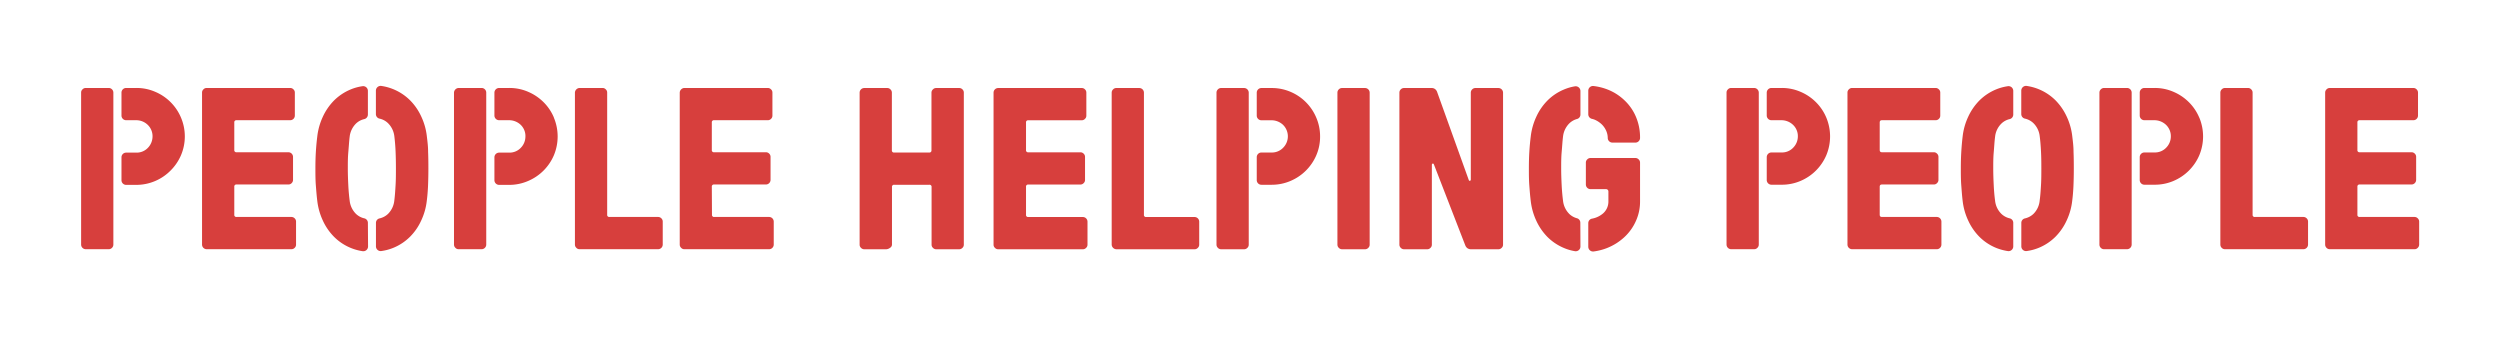 <svg id="Design" xmlns="http://www.w3.org/2000/svg" viewBox="0 0 455.84 61.49"><defs><style>.cls-1{fill:#d73f3d;}</style></defs><path class="cls-1" d="M42.72,39.14a.37.37,0,0,0,.42.42h10a.85.85,0,0,1,.59.25.81.81,0,0,1,.25.59v4.2a.79.79,0,0,1-.25.59.81.81,0,0,1-.59.25H37.68a.85.85,0,0,1-.84-.84V16.88a.77.77,0,0,1,.25-.58.8.8,0,0,1,.59-.26H52.92a.8.8,0,0,1,.59.26.77.77,0,0,1,.25.58v4.2a.85.85,0,0,1-.84.84H43.14a.37.37,0,0,0-.42.42v5a.37.37,0,0,0,.42.42h9.45a.85.85,0,0,1,.84.84v4.2a.83.83,0,0,1-.25.59.81.81,0,0,1-.59.25H43.14a.37.37,0,0,0-.42.42Z"/><path class="cls-1" d="M110.71,39.14a.37.37,0,0,0,.42.42H120a.83.83,0,0,1,.59.25.81.81,0,0,1,.25.59v4.2a.85.85,0,0,1-.84.84H105.67a.77.77,0,0,1-.58-.25.8.8,0,0,1-.26-.59V16.88a.89.89,0,0,1,.84-.84h4.2a.8.8,0,0,1,.59.26.77.77,0,0,1,.25.58Z"/><path class="cls-1" d="M129.82,39.14a.37.37,0,0,0,.42.42h10a.85.85,0,0,1,.84.84v4.2a.83.83,0,0,1-.25.59.81.81,0,0,1-.59.25H124.78a.77.77,0,0,1-.58-.25.8.8,0,0,1-.26-.59V16.88a.89.89,0,0,1,.84-.84H140a.82.82,0,0,1,.59.26.77.77,0,0,1,.25.58v4.2a.79.79,0,0,1-.25.59.81.81,0,0,1-.59.25h-9.79a.37.37,0,0,0-.42.42v5a.37.37,0,0,0,.42.42h9.45a.83.83,0,0,1,.59.25.81.81,0,0,1,.25.59v4.2a.85.85,0,0,1-.84.84h-9.45a.37.37,0,0,0-.42.42Z"/><path class="cls-1" d="M20.67,27.38V16.89a.85.85,0,0,0-.85-.85H15.63a.8.8,0,0,0-.59.26.77.77,0,0,0-.25.58V44.6a.85.85,0,0,0,.84.84h4.2a.81.81,0,0,0,.59-.25.83.83,0,0,0,.25-.59V27.38Z"/><path class="cls-1" d="M33,21.44a8.81,8.81,0,0,0-4.7-4.7,8.47,8.47,0,0,0-3.42-.7H23a.85.85,0,0,0-.85.85v4.18a.85.85,0,0,0,.85.85h1.79a3,3,0,0,1,2.12.82A2.88,2.88,0,0,1,27.81,25a3,3,0,0,1-.8,1.91,2.83,2.83,0,0,1-2.14.92H23a.85.85,0,0,0-.85.85v4.18a.85.85,0,0,0,.85.85h1.88A8.8,8.8,0,0,0,31.1,31.1,8.94,8.94,0,0,0,33,28.31a8.78,8.78,0,0,0,0-6.87Z"/><path class="cls-1" d="M67.08,40.63a.84.84,0,0,0-.62-.81A3.26,3.26,0,0,1,64.91,39a4,4,0,0,1-1.15-2.38c-.11-.86-.2-1.8-.25-2.81s-.09-2-.09-3.07,0-2,.09-3,.14-1.94.25-2.84a4,4,0,0,1,1.15-2.37,3.18,3.18,0,0,1,1.55-.82.86.86,0,0,0,.62-.82V16.56a.86.86,0,0,0-1-.84,8.78,8.78,0,0,0-2.17.6,9.44,9.44,0,0,0-3,2,10.42,10.42,0,0,0-2.06,3,11.67,11.67,0,0,0-1,3.57c-.11.9-.2,1.84-.26,2.84s-.08,2-.08,3,0,2.06.08,3.07.15,1.95.26,2.81a11.67,11.67,0,0,0,1,3.57,10.28,10.28,0,0,0,2.06,3,9.3,9.3,0,0,0,5.2,2.62.87.87,0,0,0,1-.85Z"/><path class="cls-1" d="M78.06,27.7c0-1-.12-1.94-.23-2.84a11.41,11.41,0,0,0-1-3.57,10.22,10.22,0,0,0-2.06-3,9.36,9.36,0,0,0-5.23-2.62.87.87,0,0,0-1,.84v4.29a.84.84,0,0,0,.62.82,3.2,3.2,0,0,1,1.58.83,4,4,0,0,1,1.16,2.37c.11.9.19,1.84.23,2.84s.06,2,.06,3,0,2.06-.06,3.07-.12,1.95-.23,2.81A4,4,0,0,1,70.75,39a3.28,3.28,0,0,1-1.58.83.83.83,0,0,0-.62.81v4.29a.86.86,0,0,0,1,.84,8.9,8.9,0,0,0,2.21-.6,9.26,9.26,0,0,0,3-2,10.09,10.09,0,0,0,2.06-3,11.41,11.41,0,0,0,1-3.57c.11-.86.19-1.8.23-2.81s.06-2,.06-3.07S78.1,28.69,78.06,27.7Z"/><path class="cls-1" d="M88.66,34.1V16.89a.85.85,0,0,0-.85-.85H83.62a.89.89,0,0,0-.84.84V44.6a.8.8,0,0,0,.26.59.77.77,0,0,0,.58.25h4.2a.85.85,0,0,0,.84-.84Z"/><path class="cls-1" d="M101,21.44a8.69,8.69,0,0,0-1.89-2.81,8.91,8.91,0,0,0-2.81-1.89,8.49,8.49,0,0,0-3.43-.7H91a.86.86,0,0,0-.85.85v4.18a.86.86,0,0,0,.85.85h1.8a3.06,3.06,0,0,1,2.12.82A2.84,2.84,0,0,1,95.8,25a2.91,2.91,0,0,1-.8,1.91,2.82,2.82,0,0,1-2.14.92H91a.86.86,0,0,0-.85.85v4.18a.86.86,0,0,0,.85.85h1.88A8.65,8.65,0,0,0,96.29,33a8.87,8.87,0,0,0,4.7-4.68,8.9,8.9,0,0,0,0-6.87Z"/><path class="cls-1" d="M342.74,39.14c0,.28.13.42.41.42h10a.85.85,0,0,1,.84.84v4.2a.83.83,0,0,1-.25.59.81.81,0,0,1-.59.25H337.7a.85.85,0,0,1-.84-.84V16.88a.77.77,0,0,1,.25-.58.8.8,0,0,1,.59-.26h15.24a.82.82,0,0,1,.59.26.77.77,0,0,1,.25.58v4.2a.79.79,0,0,1-.25.59.81.81,0,0,1-.59.25h-9.79c-.28,0-.41.14-.41.42v5c0,.28.13.42.41.42h9.46a.81.81,0,0,1,.58.25.82.82,0,0,1,.26.59v4.2a.8.8,0,0,1-.26.59.77.77,0,0,1-.58.25h-9.46c-.28,0-.41.14-.41.42Z"/><path class="cls-1" d="M410.73,39.14a.37.37,0,0,0,.42.42H420a.83.83,0,0,1,.59.25.81.81,0,0,1,.25.59v4.2a.85.85,0,0,1-.84.84H405.69a.81.81,0,0,1-.59-.25.83.83,0,0,1-.25-.59V16.88a.81.81,0,0,1,.25-.58.82.82,0,0,1,.59-.26h4.2a.8.8,0,0,1,.59.26.77.77,0,0,1,.25.58Z"/><path class="cls-1" d="M429.84,39.14a.37.37,0,0,0,.42.42h10a.81.81,0,0,1,.58.25.82.82,0,0,1,.26.59v4.2a.8.8,0,0,1-.26.59.77.77,0,0,1-.58.25H424.8a.81.81,0,0,1-.59-.25.83.83,0,0,1-.25-.59V16.88a.81.81,0,0,1,.25-.58.82.82,0,0,1,.59-.26h15.25a.82.82,0,0,1,.59.26.81.81,0,0,1,.25.58v4.2a.83.83,0,0,1-.25.59.81.81,0,0,1-.59.25h-9.79a.37.37,0,0,0-.42.42v5a.37.37,0,0,0,.42.42h9.45a.83.83,0,0,1,.59.25.81.81,0,0,1,.25.59v4.2a.85.85,0,0,1-.84.84h-9.45a.37.37,0,0,0-.42.42Z"/><path class="cls-1" d="M320.69,27.38V16.89a.86.86,0,0,0-.86-.85h-4.18a.8.8,0,0,0-.59.26.77.77,0,0,0-.25.58V44.6a.85.85,0,0,0,.84.84h4.19a.78.78,0,0,0,.59-.25.8.8,0,0,0,.26-.59V27.38Z"/><path class="cls-1" d="M333,21.44a8.69,8.69,0,0,0-1.89-2.81,8.8,8.8,0,0,0-2.81-1.89,8.49,8.49,0,0,0-3.43-.7H323a.86.86,0,0,0-.86.85v4.18a.86.86,0,0,0,.86.85h1.79a3.06,3.06,0,0,1,2.12.82,2.84,2.84,0,0,1,.9,2.23,2.91,2.91,0,0,1-.8,1.91,2.8,2.8,0,0,1-2.14.92H323a.86.86,0,0,0-.86.85v4.18a.86.86,0,0,0,.86.85h1.87a8.65,8.65,0,0,0,3.43-.69,8.8,8.8,0,0,0,2.81-1.89A8.94,8.94,0,0,0,333,28.31a8.9,8.9,0,0,0,0-6.87Z"/><path class="cls-1" d="M367.09,40.63a.83.83,0,0,0-.62-.81,3.27,3.27,0,0,1-1.54-.82,3.92,3.92,0,0,1-1.15-2.38c-.12-.86-.2-1.8-.25-2.81s-.09-2-.09-3.07,0-2,.09-3,.13-1.94.25-2.84a3.92,3.92,0,0,1,1.15-2.37,3.19,3.19,0,0,1,1.54-.82.85.85,0,0,0,.62-.82V16.56a.86.86,0,0,0-1-.84,9,9,0,0,0-2.17.6,9.39,9.39,0,0,0-3,2,10.42,10.42,0,0,0-2.06,3,11.41,11.41,0,0,0-1,3.57c-.11.9-.19,1.84-.25,2.84s-.08,2-.08,3,0,2.06.08,3.07.14,1.95.25,2.81a11.41,11.41,0,0,0,1,3.57,10.28,10.28,0,0,0,2.06,3,9.26,9.26,0,0,0,3,2,9.51,9.51,0,0,0,2.17.6.86.86,0,0,0,1-.85Z"/><path class="cls-1" d="M378.08,27.7c0-1-.12-1.94-.23-2.84a11.41,11.41,0,0,0-1-3.57,10.42,10.42,0,0,0-2.06-3,9.34,9.34,0,0,0-5.24-2.62.87.87,0,0,0-1,.84v4.29a.85.85,0,0,0,.63.82,3.25,3.25,0,0,1,1.58.83,3.92,3.92,0,0,1,1.15,2.37c.12.9.19,1.84.24,2.84s.06,2,.06,3,0,2.06-.06,3.07-.12,1.95-.24,2.81A3.92,3.92,0,0,1,370.77,39a3.33,3.33,0,0,1-1.58.83.83.83,0,0,0-.63.81v4.29a.86.86,0,0,0,1,.84,8.86,8.86,0,0,0,2.22-.6,9.26,9.26,0,0,0,3-2,10.28,10.28,0,0,0,2.06-3,11.41,11.41,0,0,0,1-3.57c.11-.86.19-1.8.23-2.81s.06-2,.06-3.07S378.12,28.69,378.08,27.7Z"/><path class="cls-1" d="M388.68,34.1V16.89a.85.85,0,0,0-.85-.85h-4.19a.82.82,0,0,0-.59.26.81.81,0,0,0-.25.58V44.6a.83.83,0,0,0,.25.59.81.81,0,0,0,.59.25h4.2a.85.85,0,0,0,.84-.84Z"/><path class="cls-1" d="M401,21.44a8.69,8.69,0,0,0-1.89-2.81,8.91,8.91,0,0,0-2.81-1.89,8.49,8.49,0,0,0-3.43-.7H391a.85.85,0,0,0-.85.85v4.18a.85.85,0,0,0,.85.85h1.8a3.08,3.08,0,0,1,2.12.82,2.87,2.87,0,0,1,.9,2.23,2.91,2.91,0,0,1-.8,1.91,2.83,2.83,0,0,1-2.14.92H391a.85.85,0,0,0-.85.85v4.18a.85.85,0,0,0,.85.85h1.88a8.65,8.65,0,0,0,3.43-.69,8.87,8.87,0,0,0,4.7-4.68,8.9,8.9,0,0,0,0-6.87Z"/><path class="cls-1" d="M170.11,16.3a.79.79,0,0,1,.59-.25h4.2a.81.81,0,0,1,.59.25.79.79,0,0,1,.25.59V44.61a.77.77,0,0,1-.25.58.82.82,0,0,1-.59.26h-4.2a.8.8,0,0,1-.59-.26.77.77,0,0,1-.25-.58V34.11a.37.37,0,0,0-.42-.42h-6.38a.37.37,0,0,0-.42.42v10.5a.7.7,0,0,1-.36.58,1.22,1.22,0,0,1-.7.26h-4a.8.8,0,0,1-.59-.26.77.77,0,0,1-.25-.58V16.89a.85.85,0,0,1,.84-.84h4.19a.78.78,0,0,1,.59.25.8.8,0,0,1,.26.59v10.5a.37.37,0,0,0,.42.42h6.38a.37.37,0,0,0,.42-.42V16.89A.79.79,0,0,1,170.11,16.3Z"/><path class="cls-1" d="M187.08,39.15a.37.37,0,0,0,.42.42h9.95a.85.85,0,0,1,.84.84v4.2a.77.77,0,0,1-.25.58.8.8,0,0,1-.59.26H182a.8.8,0,0,1-.59-.26.77.77,0,0,1-.25-.58V16.89a.85.85,0,0,1,.84-.84h15.25a.77.77,0,0,1,.58.25.79.79,0,0,1,.25.59v4.2a.77.77,0,0,1-.25.58.78.78,0,0,1-.58.26H187.5a.37.37,0,0,0-.42.42v5a.37.37,0,0,0,.42.42H197a.81.81,0,0,1,.59.25.79.79,0,0,1,.25.59v4.2a.77.77,0,0,1-.25.58.82.82,0,0,1-.59.26H187.5a.37.37,0,0,0-.42.42Z"/><path class="cls-1" d="M208.58,39.15a.37.37,0,0,0,.42.42h8.82a.85.85,0,0,1,.84.84v4.2a.77.77,0,0,1-.25.58.8.8,0,0,1-.59.26H203.54a.89.89,0,0,1-.84-.84V16.89a.8.8,0,0,1,.26-.59.77.77,0,0,1,.58-.25h4.2a.85.85,0,0,1,.84.84Z"/><path class="cls-1" d="M249.74,44.61a.77.77,0,0,1-.25.58.8.8,0,0,1-.59.26h-4.2a.82.82,0,0,1-.59-.26.81.81,0,0,1-.25-.58V16.89a.83.83,0,0,1,.25-.59.81.81,0,0,1,.59-.25h4.2a.85.85,0,0,1,.84.84Z"/><path class="cls-1" d="M268.31,45.45a1.18,1.18,0,0,1-.8-.23,1.25,1.25,0,0,1-.34-.49L261.46,30c-.06-.14-.13-.2-.23-.17s-.15.11-.15.25V44.61a.77.77,0,0,1-.25.58.8.8,0,0,1-.59.26H256a.82.82,0,0,1-.59-.26.81.81,0,0,1-.25-.58V16.89a.83.83,0,0,1,.25-.59.81.81,0,0,1,.59-.25h5a1,1,0,0,1,.71.23,1.15,1.15,0,0,1,.34.52l5.75,16c.06.14.14.2.23.17s.15-.11.15-.25V16.89a.83.83,0,0,1,.25-.59.81.81,0,0,1,.59-.25h4.2a.85.85,0,0,1,.84.84V44.61a.77.77,0,0,1-.25.58.8.8,0,0,1-.59.26Z"/><path class="cls-1" d="M288.15,40.61a.83.83,0,0,0-.6-.81,3.25,3.25,0,0,1-1.42-.8A4,4,0,0,1,285,36.63c-.11-.87-.2-1.81-.25-2.82s-.09-2-.09-3.06,0-2.06.09-3.05.14-1.94.25-2.83a4,4,0,0,1,1.15-2.38,3.25,3.25,0,0,1,1.42-.8.83.83,0,0,0,.6-.8v-4.3a.87.87,0,0,0-1-.85,8.66,8.66,0,0,0-2,.58,9.3,9.3,0,0,0-3,2,10.28,10.28,0,0,0-2.06,3,11.67,11.67,0,0,0-1,3.57c-.11.89-.2,1.84-.26,2.83s-.08,2-.08,3.05,0,2,.08,3.06.15,1.95.26,2.82a11.67,11.67,0,0,0,1,3.57,10.42,10.42,0,0,0,2.06,3,9.44,9.44,0,0,0,3,2,8.66,8.66,0,0,0,2,.58.86.86,0,0,0,1-.84Z"/><path class="cls-1" d="M298.21,28.81H290a.8.8,0,0,0-.59.26.77.77,0,0,0-.25.58v4a.85.85,0,0,0,.84.84h2.85a.42.42,0,0,1,.42.42v1.81a2.86,2.86,0,0,1-1.17,2.35,4.27,4.27,0,0,1-1.84.8.83.83,0,0,0-.66.83V45a.87.87,0,0,0,1,.85,10.33,10.33,0,0,0,2.43-.63,10.07,10.07,0,0,0,3.17-2,8.91,8.91,0,0,0,2.08-2.92,8.51,8.51,0,0,0,.76-3.57V29.65a.81.81,0,0,0-.25-.58A.82.82,0,0,0,298.21,28.81Z"/><path class="cls-1" d="M298.29,21.3a8.86,8.86,0,0,0-2.08-3,9.4,9.4,0,0,0-3.15-2,10.31,10.31,0,0,0-2.46-.61.86.86,0,0,0-1,.84v4.31a.86.86,0,0,0,.66.83,3.09,3.09,0,0,1,.54.17,4.36,4.36,0,0,1,1.28.86,3.74,3.74,0,0,1,.8,1.18,3.31,3.31,0,0,1,.27,1.28v0A.85.85,0,0,0,294,26h4.2a.81.81,0,0,0,.59-.25.83.83,0,0,0,.25-.59v0A9.57,9.57,0,0,0,298.29,21.3Z"/><path class="cls-1" d="M240,21.44a8.81,8.81,0,0,0-4.7-4.7,8.65,8.65,0,0,0-3.43-.69H230a.85.85,0,0,0-.85.85v4.18a.85.85,0,0,0,.85.85h1.8a3.07,3.07,0,0,1,2.12.81,2.94,2.94,0,0,1,.1,4.14,2.84,2.84,0,0,1-2.14.93H230a.85.85,0,0,0-.85.85v4.18a.85.85,0,0,0,.85.85h1.88a8.66,8.66,0,0,0,3.43-.7,8.87,8.87,0,0,0,4.7-4.68,8.56,8.56,0,0,0,.69-3.44A8.65,8.65,0,0,0,240,21.44Z"/><path class="cls-1" d="M227.69,34.11V16.9a.85.85,0,0,0-.85-.85h-4.19a.81.81,0,0,0-.59.25.83.83,0,0,0-.25.59V44.61a.81.81,0,0,0,.25.58.82.82,0,0,0,.59.26h4.2a.8.8,0,0,0,.59-.26.77.77,0,0,0,.25-.58Z"/></svg>